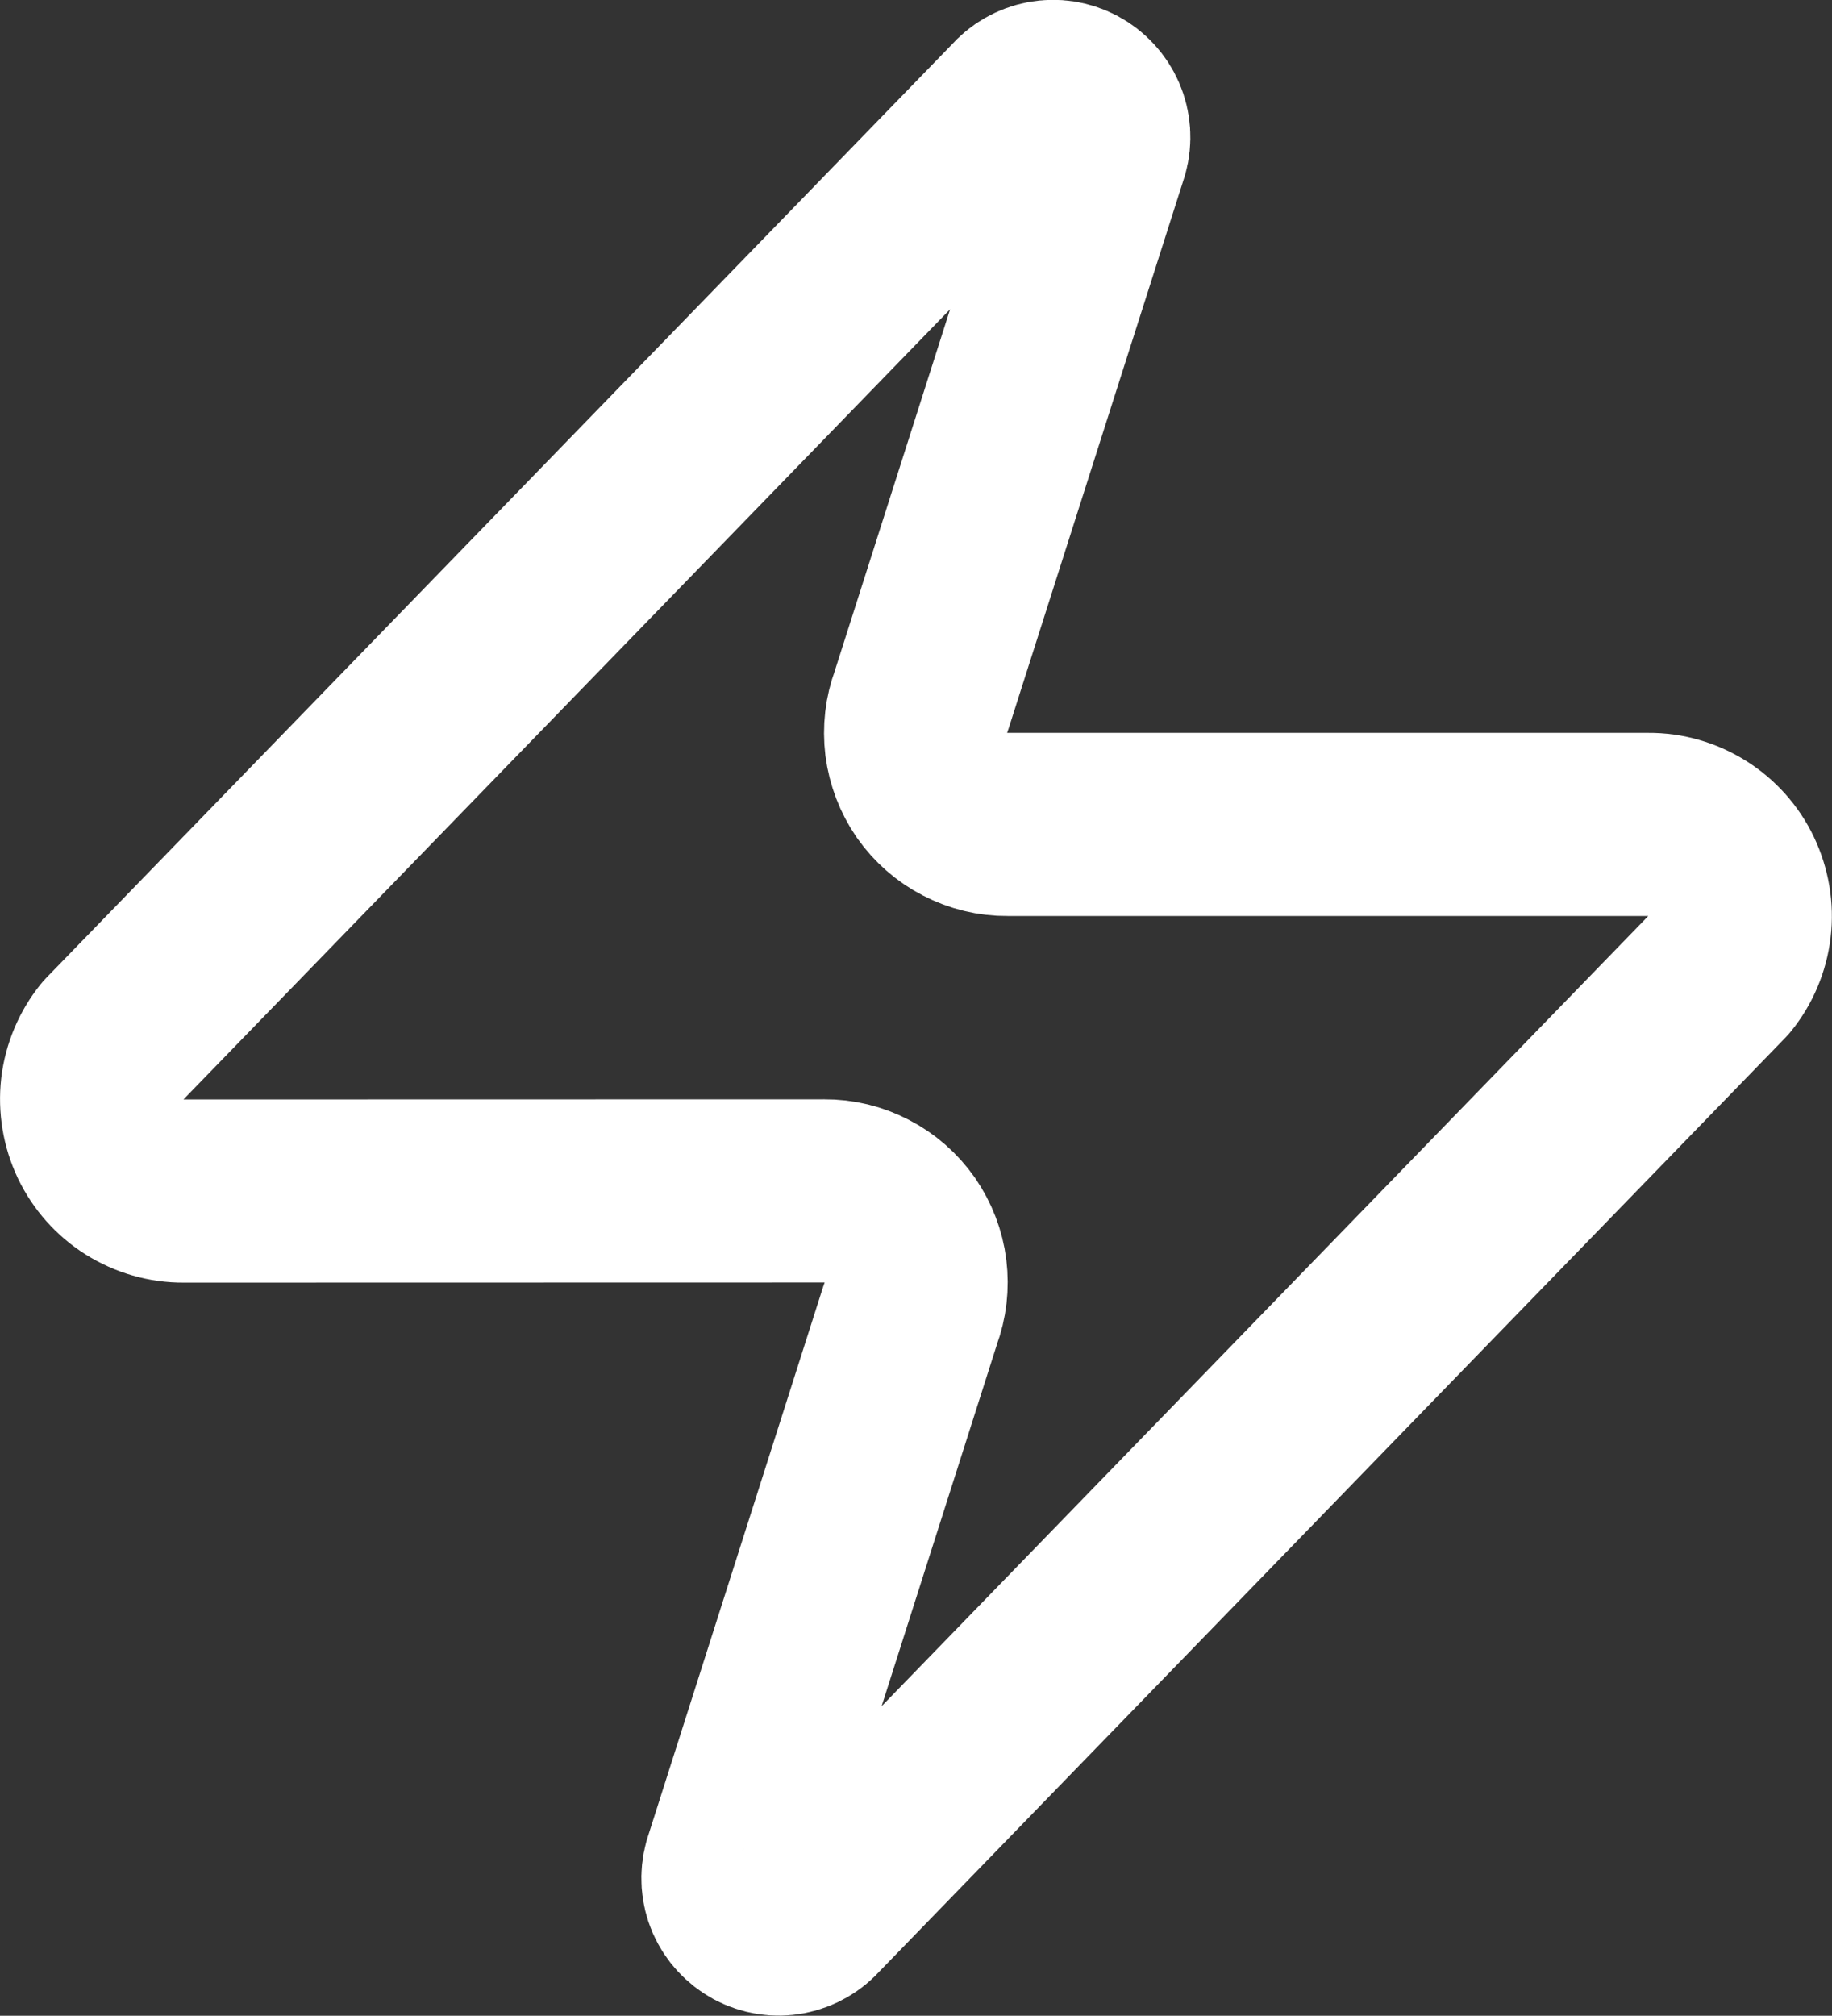 <svg viewBox="0 0 13.338 14.67" fill="none" xmlns="http://www.w3.org/2000/svg" xmlns:xlink="http://www.w3.org/1999/xlink" x="0" y="0"><rect x="0" y="0" width="13.338" height="14.67" fill="#333333" stroke="none"/><path id="Vector_3" d="M1.336,8.668c-0.126,0.001 -0.25,-0.035 -0.357,-0.102c-0.107,-0.067 -0.192,-0.163 -0.247,-0.277c-0.054,-0.114 -0.075,-0.241 -0.061,-0.366c0.015,-0.125 0.065,-0.244 0.144,-0.342l6.6,-6.8c0.049,-0.057 0.117,-0.096 0.191,-0.11c0.074,-0.014 0.151,-0.002 0.218,0.034c0.067,0.036 0.119,0.093 0.149,0.162c0.03,0.07 0.035,0.147 0.015,0.22l-1.28,4.013c-0.038,0.101 -0.05,0.21 -0.037,0.317c0.014,0.107 0.053,0.209 0.114,0.298c0.062,0.088 0.144,0.161 0.24,0.21c0.096,0.05 0.202,0.076 0.31,0.075h4.666c0.127,-0.001 0.25,0.035 0.357,0.102c0.107,0.067 0.193,0.163 0.247,0.277c0.054,0.114 0.076,0.241 0.061,0.366c-0.015,0.125 -0.065,0.244 -0.145,0.342l-6.6,6.8c-0.049,0.057 -0.117,0.096 -0.191,0.11c-0.074,0.014 -0.151,0.002 -0.218,-0.034c-0.066,-0.036 -0.119,-0.093 -0.149,-0.162c-0.03,-0.07 -0.035,-0.147 -0.015,-0.22l1.28,-4.014c0.038,-0.101 0.05,-0.21 0.037,-0.317c-0.013,-0.107 -0.053,-0.209 -0.114,-0.298c-0.062,-0.088 -0.144,-0.161 -0.24,-0.21c-0.095,-0.05 -0.202,-0.076 -0.31,-0.075z" stroke="white" stroke-width="1.333" stroke-linecap="round" stroke-linejoin="round"/></svg>